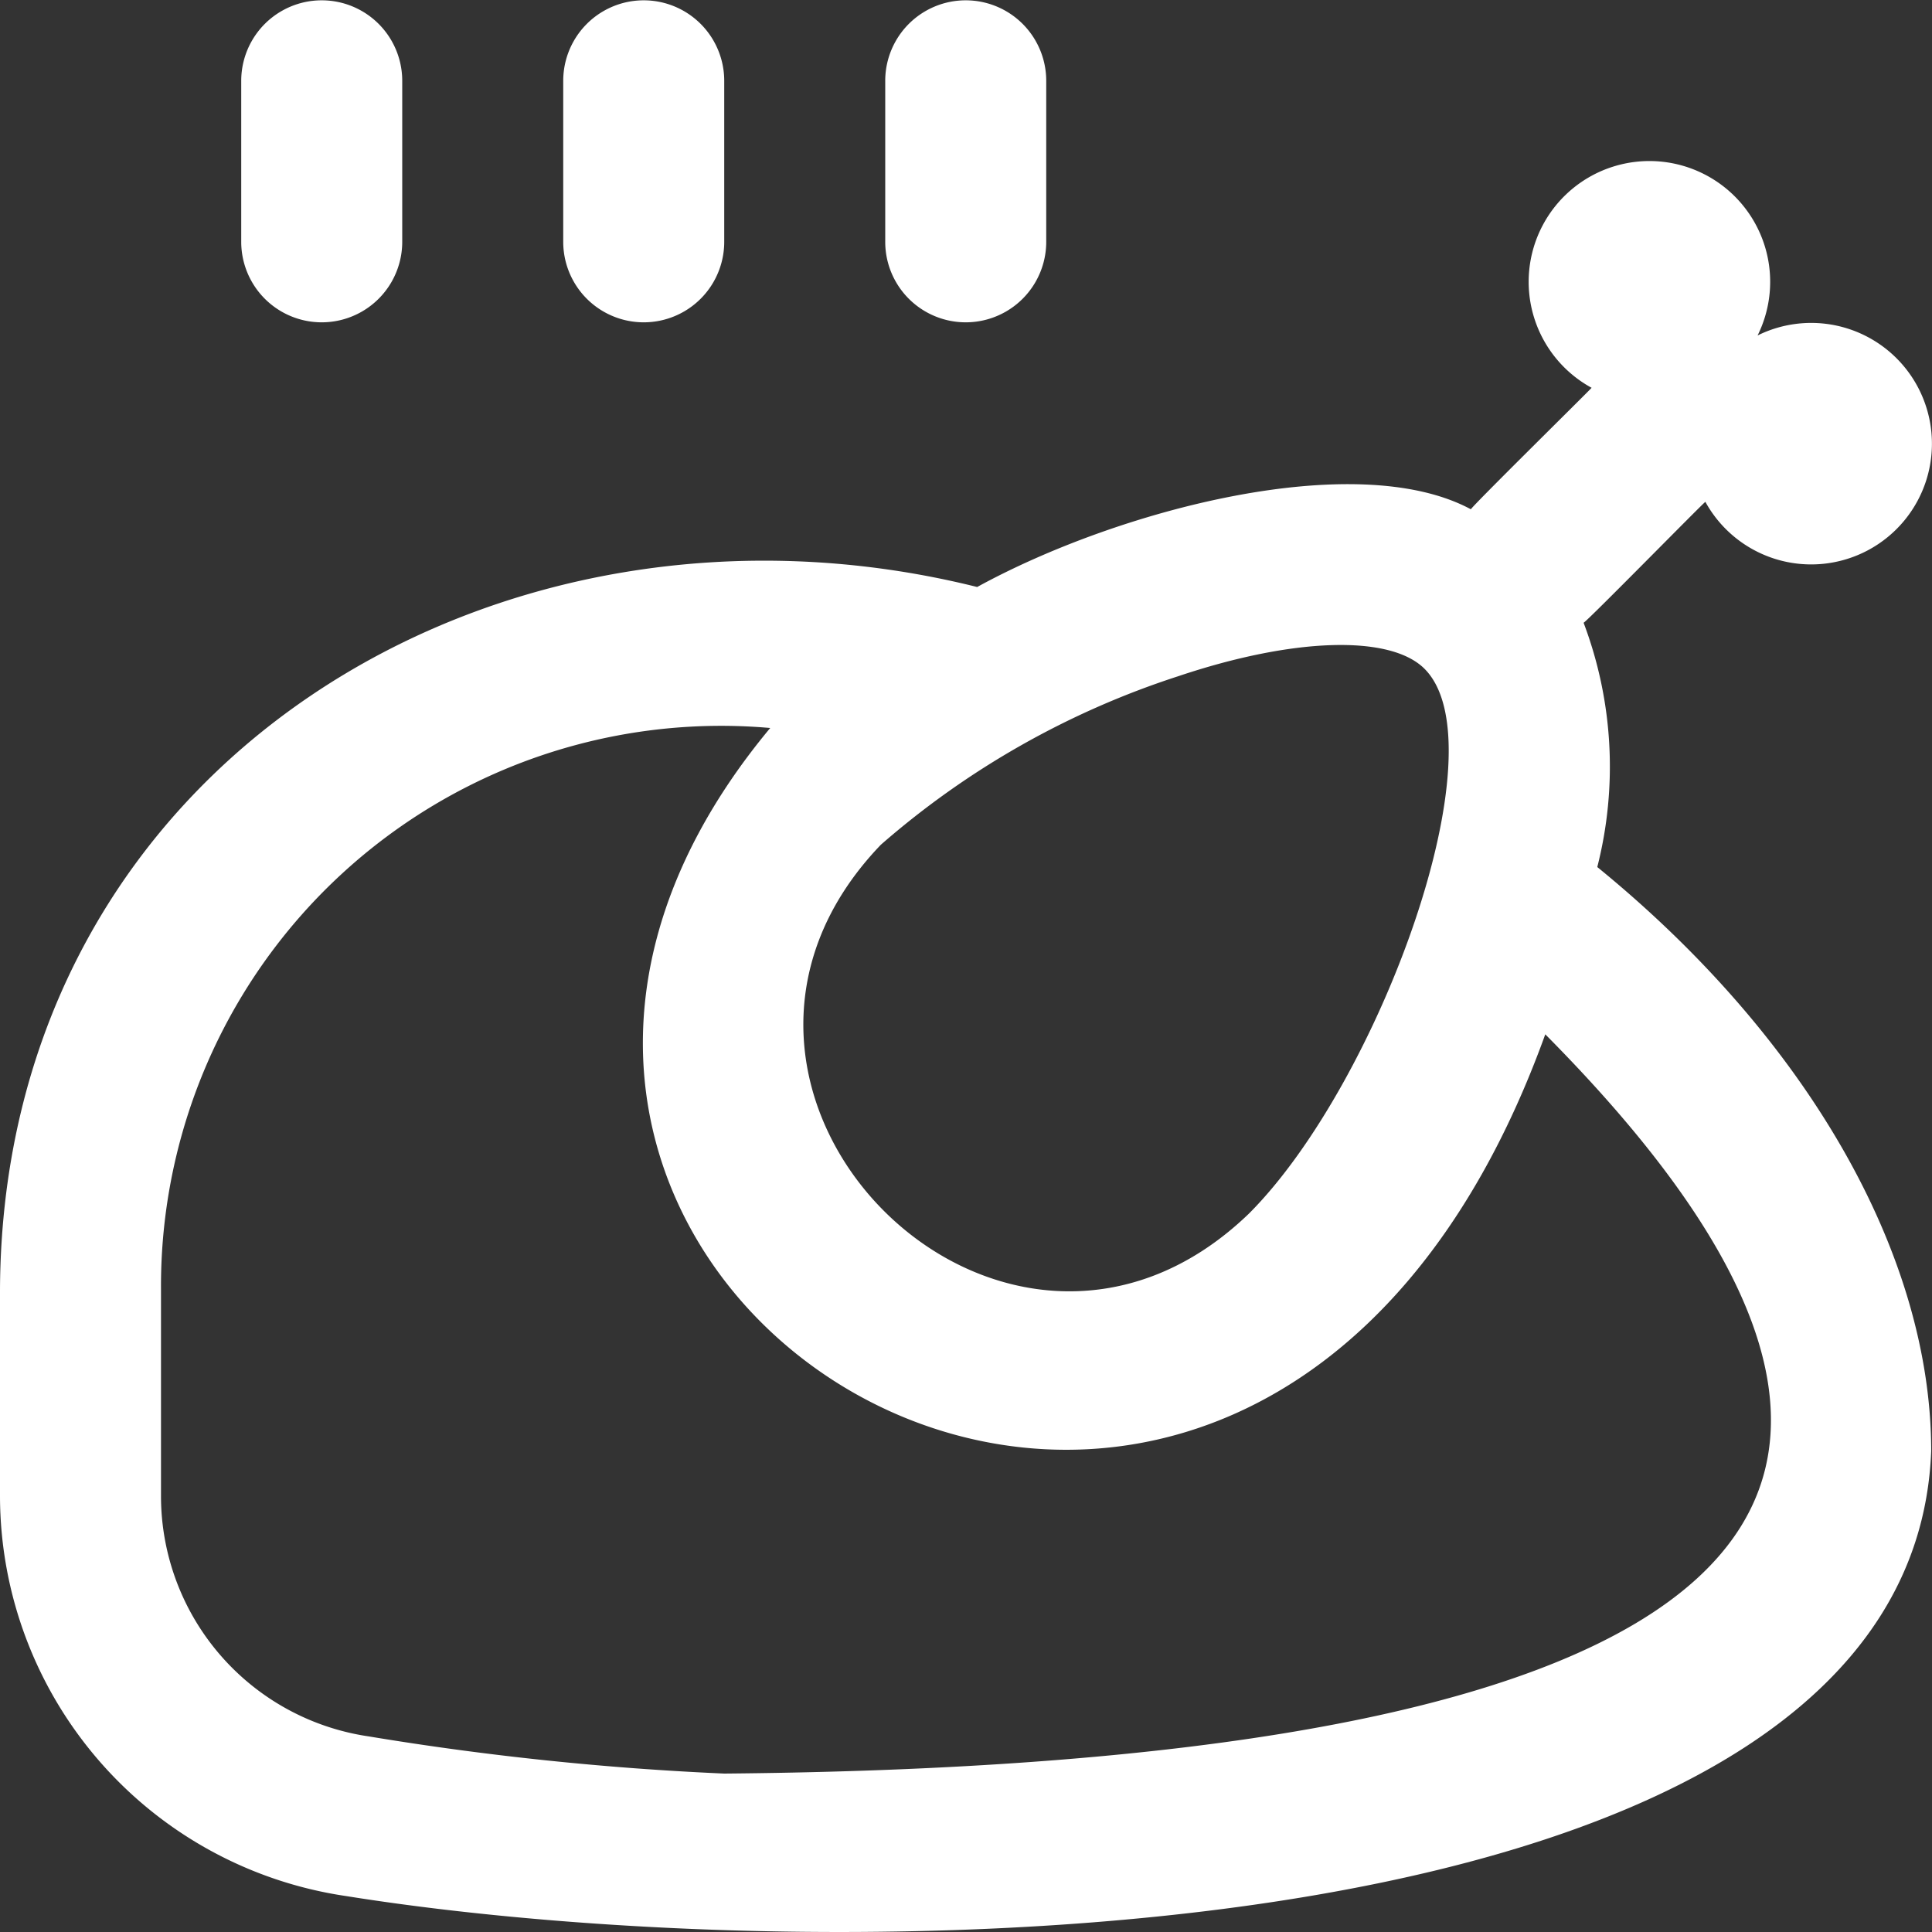 <svg xmlns="http://www.w3.org/2000/svg" width="36" height="36" viewBox="0 0 36 36">
  <rect x="0" y="0" width="36" height="36" fill="#333333" stroke="none"/>
  <path id="turkey" d="M29.763,16.156a7.581,7.581,0,0,0-.255-4.552c.057-.018,2.222-2.225,2.269-2.253a2.25,2.25,0,1,0,.973-3.1,2.25,2.25,0,1,0-3.093.975c-.022.033-2.249,2.226-2.249,2.264-2.135-1.148-6.56,0-9.2,1.448C9.286,8.713.043,14.227,0,24.035v3.858A7.546,7.546,0,0,0,6.447,35.33c9.217,1.474,29.168,1.233,29.538-8.291C35.986,23.364,33.659,19.329,29.763,16.156ZM21.956,12.6c2.152-.723,3.951-.775,4.588-.138,1.447,1.45-.844,7.72-3.27,10.15C18.684,27.04,12,20.337,16.414,15.74a15.847,15.847,0,0,1,5.542-3.14ZM13.495,33.048a55.342,55.342,0,0,1-6.626-.693A4.526,4.526,0,0,1,3,27.893V24.035a10.438,10.438,0,0,1,11.352-10.47c-8.689,10.44,8.868,21.148,14.442,5.708C39.734,30.3,27.439,32.925,13.495,33.048Zm-3-28.542v-3a1.5,1.5,0,1,1,3,0v3a1.5,1.5,0,1,1-3,0Zm6,0v-3a1.5,1.5,0,1,1,3,0v3a1.5,1.5,0,1,1-3,0Zm-12,0v-3a1.5,1.5,0,1,1,3,0v3a1.5,1.5,0,1,1-3,0Z" fill="#fff"/>
</svg>

